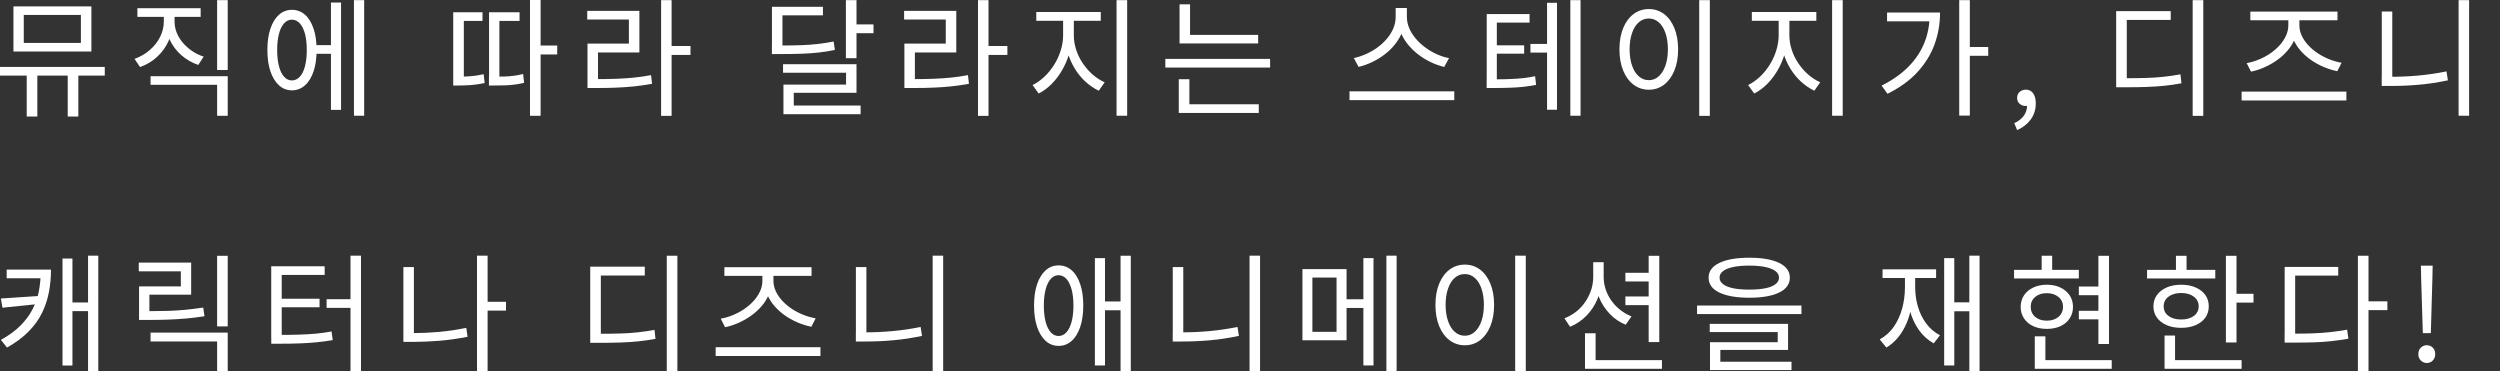 <?xml version="1.0" encoding="UTF-8"?><svg id="_レイヤー_2" xmlns="http://www.w3.org/2000/svg" xmlns:xlink="http://www.w3.org/1999/xlink" viewBox="0 0 450 66.86"><rect x="0" y="0" width="450" height="66.86" fill="#333333" stroke="none"/><defs><style>.cls-1{fill:none;}.cls-2{clip-path:url(#clippath);}.cls-3{fill:#fff;}</style><clipPath id="clippath"><rect class="cls-1" y="0" width="450" height="66.86"/></clipPath></defs><g id="design"><g class="cls-2"><path class="cls-3" d="m0,12.05h18.86v1.56H0v-1.56ZM2.42,1.15h14.03v8.12H2.42V1.15Zm12.14,1.54H4.28v5.04h10.28V2.69ZM4.81,12.58h1.91v8.4h-1.91v-8.4Zm7.38,0h1.91v8.4h-1.91v-8.4Z"/><path class="cls-3" d="m29.49,2.16h1.59v1.68c0,1.27-.25,2.45-.74,3.54-.49,1.09-1.18,2.04-2.06,2.85-.88.81-1.91,1.43-3.07,1.84l-.99-1.47c1.04-.38,1.96-.92,2.75-1.6.79-.68,1.41-1.47,1.85-2.36.44-.89.67-1.82.67-2.81v-1.68Zm-4.76-.69h11.39v1.56h-11.39v-1.56Zm2.37,12.24h13.89v7.13h-1.91v-5.57h-11.98v-1.56Zm2.76-11.55h1.56v1.68c0,.71.13,1.38.38,2.02s.62,1.25,1.09,1.81c.48.56,1.03,1.06,1.67,1.5.64.44,1.34.78,2.1,1.02l-.97,1.5c-1.15-.4-2.16-.98-3.04-1.75s-1.56-1.67-2.06-2.71c-.5-1.04-.75-2.17-.75-3.38v-1.68ZM39.08.02h1.91v12.58h-1.91V.02Z"/><path class="cls-3" d="m52.53,1.77c.9,0,1.69.29,2.36.87.67.58,1.18,1.42,1.55,2.51.37,1.09.55,2.37.55,3.84s-.18,2.78-.55,3.86c-.37,1.09-.88,1.93-1.55,2.52s-1.45.89-2.33.89-1.67-.29-2.33-.89-1.18-1.43-1.55-2.52c-.37-1.09-.55-2.38-.55-3.86s.18-2.75.55-3.84c.37-1.09.89-1.92,1.55-2.51.67-.58,1.44-.87,2.31-.87Zm0,1.77c-.54,0-1,.22-1.4.67s-.71,1.07-.92,1.89c-.21.81-.32,1.78-.32,2.9s.11,2.09.32,2.91c.21.82.52,1.45.92,1.9.4.44.87.67,1.4.67s1.03-.22,1.44-.67c.41-.44.72-1.08.93-1.9.21-.82.32-1.79.32-2.91s-.11-2.09-.32-2.9c-.22-.81-.53-1.44-.93-1.89-.41-.44-.89-.67-1.44-.67Zm3.77,4.58h3.91v1.56h-3.91v-1.56Zm3.27-7.66h1.82v19.32h-1.82V.46ZM63.71.02h1.84v20.81h-1.84V.02Z"/><path class="cls-3" d="m81.58,2.21h5.27v1.56h-3.36v10.79h-1.91V2.21Zm0,11.59h.92c.6,0,1.28-.02,2.06-.07s1.61-.17,2.5-.37l.18,1.59c-.95.2-1.82.32-2.6.37-.78.05-1.5.07-2.14.07h-.92v-1.59Zm6.44-11.59h5.5v1.56h-3.63v10.81h-1.86V2.21Zm0,11.59h.99c.69,0,1.32-.01,1.89-.03.57-.02,1.12-.07,1.64-.14.53-.07,1.07-.17,1.62-.31l.18,1.59c-.58.14-1.14.24-1.68.31-.54.07-1.1.12-1.69.14-.59.02-1.25.03-1.97.03h-.99v-1.59Zm7.38-13.8h1.91v20.84h-1.91V0Zm1.06,8.19h3.84v1.61h-3.84v-1.61Z"/><path class="cls-3" d="m105.71,1.96h9.38v7.48h-7.45v5.45h-1.89v-7.04h7.45V3.52h-7.5v-1.56Zm.05,12.28h1.66c1.29,0,2.47-.02,3.55-.06,1.08-.04,2.13-.11,3.14-.21,1.01-.1,2.04-.25,3.08-.45l.18,1.56c-1.07.2-2.12.35-3.14.46-1.02.11-2.08.18-3.19.23-1.1.05-2.32.07-3.63.07h-1.66v-1.61ZM119,.02h1.89v20.84h-1.89V.02Zm1.45,8.26h3.84v1.61h-3.84v-1.61Z"/><path class="cls-3" d="m138.95,1.22h9.18v1.54h-7.29v6.33h-1.89V1.22Zm0,6.97h1.61c1.41,0,2.65-.02,3.71-.06,1.07-.04,2.06-.11,2.99-.22s1.86-.25,2.79-.44l.23,1.52c-.97.2-1.92.35-2.88.46-.95.11-1.97.18-3.07.22-1.1.04-2.36.06-3.78.06h-1.61v-1.54Zm2,3.36h13.22v5.15h-11.29v3.2h-1.86v-4.67h11.27v-2.14h-11.34v-1.54Zm.07,7.45h13.89v1.56h-13.89v-1.56ZM152.26.02h1.91v10.46h-1.91V.02Zm1.38,4.37h3.59v1.59h-3.59v-1.59Z"/><path class="cls-3" d="m162.75,1.96h9.38v7.48h-7.45v5.45h-1.89v-7.04h7.45V3.52h-7.5v-1.56Zm.05,12.28h1.66c1.29,0,2.47-.02,3.55-.06,1.08-.04,2.13-.11,3.14-.21,1.01-.1,2.04-.25,3.08-.45l.18,1.56c-1.07.2-2.12.35-3.14.46-1.02.11-2.08.18-3.19.23-1.1.05-2.32.07-3.63.07h-1.66v-1.61ZM176.04.02h1.89v20.84h-1.89V.02Zm1.45,8.26h3.84v1.61h-3.84v-1.61Z"/><path class="cls-3" d="m191.36,3.01h1.56v3.36c0,1.1-.15,2.19-.46,3.25-.31,1.07-.73,2.07-1.28,3.01-.54.94-1.18,1.77-1.9,2.5-.72.72-1.5,1.29-2.32,1.7l-1.1-1.52c.75-.37,1.46-.87,2.13-1.5.67-.63,1.25-1.35,1.76-2.16s.9-1.67,1.18-2.58c.28-.9.43-1.81.43-2.71v-3.36Zm-4.83-.85h11.61v1.59h-11.61v-1.59Zm5.22.85h1.54v3.36c0,.87.14,1.74.43,2.61.28.87.68,1.68,1.2,2.44s1.1,1.43,1.77,2.01,1.38,1.04,2.15,1.38l-1.06,1.52c-.84-.4-1.63-.94-2.37-1.61-.74-.67-1.38-1.45-1.92-2.33-.54-.88-.97-1.83-1.28-2.85-.31-1.02-.46-2.07-.46-3.16v-3.36ZM200.98.02h1.91v20.81h-1.91V.02Z"/><path class="cls-3" d="m209.76,10.6h18.86v1.56h-18.86v-1.56Zm2.42,3.66h1.91v4.92h-1.91v-4.92Zm0,4.51h14.4v1.56h-14.4v-1.56Zm.14-17.99h1.89v6.28h-1.89V.78Zm0,5.5h14.15v1.54h-14.15v-1.54Z"/><path class="cls-3" d="m242.91,16.44h18.86v1.59h-18.86v-1.59Zm8.33-15h1.68v1.61c0,.9-.16,1.76-.47,2.58-.31.81-.74,1.57-1.29,2.27-.54.7-1.17,1.32-1.89,1.87-.71.55-1.47,1.02-2.28,1.4-.8.38-1.62.68-2.45.87l-.85-1.59c.72-.15,1.45-.39,2.17-.71s1.41-.72,2.06-1.18c.64-.47,1.21-.99,1.71-1.58.5-.58.89-1.21,1.17-1.87.28-.67.42-1.35.42-2.06v-1.61Zm.37,0h1.63v1.61c0,.71.15,1.39.44,2.06.29.67.69,1.29,1.18,1.87.5.58,1.07,1.11,1.71,1.58.64.47,1.33.87,2.06,1.2s1.46.56,2.2.7l-.87,1.59c-.83-.2-1.64-.49-2.44-.87-.8-.38-1.55-.85-2.27-1.4-.71-.55-1.35-1.18-1.9-1.87-.55-.7-.98-1.45-1.29-2.27-.31-.81-.46-1.67-.46-2.58v-1.61Z"/><path class="cls-3" d="m267.61,2.53h7.71v1.54h-5.89v10.74h-1.82V2.53Zm0,11.75h1.31c1.07,0,2.02-.01,2.85-.05.83-.03,1.61-.08,2.33-.16.73-.08,1.47-.19,2.22-.35l.18,1.56c-.78.15-1.55.27-2.3.35-.75.08-1.55.13-2.39.16-.84.03-1.81.05-2.9.05h-1.31v-1.56Zm1.27-6.12h5.47v1.5h-5.47v-1.5Zm6.6-.25h3.91v1.56h-3.91v-1.56Zm2.99-7.41h1.79v19.25h-1.79V.51Zm4.19-.48h1.84v20.81h-1.84V.02Z"/><path class="cls-3" d="m296.79,1.63c1.03,0,1.94.3,2.73.89.79.59,1.41,1.43,1.86,2.52s.68,2.37.68,3.84-.23,2.75-.68,3.84c-.45,1.09-1.07,1.93-1.86,2.53-.79.6-1.7.9-2.73.9s-1.94-.3-2.74-.9c-.8-.6-1.42-1.44-1.87-2.53-.45-1.09-.68-2.37-.68-3.84s.23-2.75.68-3.84c.45-1.09,1.08-1.93,1.87-2.52.8-.59,1.71-.89,2.74-.89Zm0,1.7c-.69,0-1.29.23-1.81.68s-.92,1.1-1.21,1.93c-.29.84-.44,1.81-.44,2.93s.15,2.1.44,2.93c.29.84.69,1.48,1.21,1.94s1.12.69,1.81.69,1.27-.23,1.78-.69.92-1.11,1.21-1.94c.29-.84.44-1.81.44-2.93s-.15-2.1-.44-2.93c-.29-.84-.69-1.48-1.21-1.93s-1.11-.68-1.78-.68ZM305.86.02h1.91v20.84h-1.91V.02Z"/><path class="cls-3" d="m320.16,3.01h1.56v3.36c0,1.1-.15,2.19-.46,3.25-.31,1.07-.73,2.07-1.28,3.01-.54.94-1.18,1.77-1.9,2.5-.72.72-1.5,1.29-2.32,1.7l-1.1-1.52c.75-.37,1.46-.87,2.13-1.5.67-.63,1.25-1.35,1.76-2.16s.9-1.67,1.18-2.58c.28-.9.43-1.81.43-2.71v-3.36Zm-4.83-.85h11.61v1.59h-11.61v-1.59Zm5.22.85h1.54v3.36c0,.87.14,1.74.43,2.61.28.87.68,1.68,1.2,2.44s1.1,1.43,1.77,2.01,1.38,1.04,2.15,1.38l-1.06,1.52c-.84-.4-1.63-.94-2.37-1.61-.74-.67-1.38-1.45-1.92-2.33-.54-.88-.97-1.83-1.28-2.85-.31-1.02-.46-2.07-.46-3.16v-3.36ZM329.78.02h1.91v20.81h-1.91V.02Z"/><path class="cls-3" d="m347.35,2.25h1.86c0,1.98-.32,3.87-.97,5.67-.64,1.8-1.66,3.47-3.04,4.99-1.38,1.53-3.2,2.85-5.45,3.97l-1.06-1.47c1.93-.97,3.54-2.1,4.82-3.39,1.28-1.3,2.24-2.74,2.88-4.32.64-1.59.95-3.3.95-5.14v-.3Zm-7.68,0h8.65v1.59h-8.65v-1.59ZM352.66.02h1.91v20.79h-1.91V.02Zm1.4,8.44h3.82v1.59h-3.82v-1.59Z"/><path class="cls-3" d="m363.08,23.41l-.51-1.24c.72-.32,1.29-.76,1.7-1.31.41-.55.61-1.18.6-1.89l-.23-1.89,1.04,1.54c-.15.17-.32.29-.5.36-.18.07-.36.1-.56.1-.41,0-.77-.13-1.08-.39-.31-.26-.46-.62-.46-1.08s.16-.82.47-1.08.69-.39,1.12-.39c.55,0,.99.22,1.3.66s.47,1.04.47,1.81c0,1.1-.3,2.07-.91,2.9-.61.83-1.42,1.46-2.45,1.91Z"/><path class="cls-3" d="m380.91,2h9.82v1.59h-7.91v11.09h-1.91V2Zm0,12.08h1.68c1.38,0,2.62-.02,3.73-.05,1.1-.03,2.15-.1,3.14-.21.99-.11,2-.25,3.02-.44l.18,1.61c-1.04.2-2.07.35-3.08.45-1.01.1-2.08.17-3.2.21-1.12.04-2.38.06-3.79.06h-1.68v-1.63ZM394.68.02h1.91v20.84h-1.91V.02Z"/><path class="cls-3" d="m403.49,16.49h18.86v1.59h-18.86v-1.59Zm8.42-13.66h1.63v1.72c0,.86-.16,1.67-.47,2.43s-.74,1.46-1.29,2.1-1.17,1.22-1.89,1.73c-.71.51-1.47.94-2.28,1.3-.8.36-1.61.62-2.43.79l-.78-1.54c.71-.12,1.42-.33,2.14-.62.72-.29,1.4-.65,2.04-1.08.64-.43,1.2-.91,1.7-1.45.5-.54.89-1.12,1.18-1.74.29-.62.44-1.26.44-1.92v-1.72Zm-6.85-.74h15.69v1.56h-15.69v-1.56Zm7.22.74h1.61v1.72c0,.66.15,1.3.44,1.91.29.61.69,1.19,1.2,1.73s1.08,1.02,1.73,1.44c.64.42,1.33.77,2.06,1.06.73.28,1.45.49,2.17.61l-.78,1.52c-.83-.17-1.65-.43-2.46-.77-.81-.35-1.58-.77-2.29-1.27-.71-.5-1.35-1.07-1.9-1.71s-.99-1.34-1.3-2.09c-.31-.75-.47-1.56-.47-2.42v-1.72Z"/><path class="cls-3" d="m428.72,2.07h1.89v12.88h-1.89V2.07Zm0,11.75h1.7c1.59,0,3.22-.07,4.86-.22,1.65-.15,3.35-.39,5.09-.75l.25,1.61c-1.81.38-3.55.65-5.22.79-1.67.15-3.33.22-4.99.22h-1.7v-1.66ZM442.55.02h1.89v20.81h-1.89V.02Z"/><path class="cls-3" d="m7.34,48.53h1.84c0,1.35-.12,2.68-.36,3.98-.24,1.3-.65,2.56-1.23,3.76s-1.39,2.33-2.43,3.39c-1.03,1.06-2.33,2.02-3.9,2.9l-1.1-1.38c1.39-.77,2.56-1.61,3.48-2.53s1.66-1.9,2.21-2.96c.54-1.05.93-2.15,1.15-3.3.22-1.15.33-2.34.33-3.56v-.3Zm-.23,4.74v1.43l-6.67.69-.28-1.66,6.95-.46Zm-5.91-4.74h6.88v1.56H1.2v-1.56Zm10.05-2h1.79v19.27h-1.79v-19.27Zm1.2,7.91h4v1.56h-4v-1.56Zm3.4-8.42h1.84v20.81h-1.84v-20.81Z"/><path class="cls-3" d="m24.98,47.27h9.43v5.77h-7.52v3.75h-1.86v-5.24h7.52v-2.71h-7.57v-1.56Zm.05,8.74h1.68c1.26,0,2.43-.02,3.51-.05,1.08-.03,2.13-.1,3.16-.2s2.09-.23,3.2-.4l.23,1.56c-1.15.18-2.25.32-3.3.41-1.05.09-2.12.16-3.22.2s-2.29.06-3.58.06h-1.68v-1.59Zm2.07,3.86h13.89v6.97h-1.91v-5.38h-11.98v-1.59Zm11.98-13.82h1.91v12.7h-1.91v-12.7Z"/><path class="cls-3" d="m48.83,47.93h9.61v1.56h-7.73v11.32h-1.89v-12.88Zm0,12.35h1.56c1.32,0,2.49-.01,3.52-.05,1.03-.03,2-.09,2.93-.17.93-.08,1.87-.22,2.84-.4l.21,1.56c-1,.17-1.97.3-2.92.39-.95.09-1.95.16-3,.2-1.05.04-2.24.06-3.58.06h-1.56v-1.59Zm1.4-6.51h7.29v1.54h-7.29v-1.54Zm8.56.09h4.6v1.56h-4.6v-1.56Zm4.3-7.84h1.89v20.84h-1.89v-20.84Z"/><path class="cls-3" d="m72.61,48.07h1.89v12.88h-1.89v-12.88Zm0,11.89h1.66c1.52,0,3.08-.07,4.68-.21s3.26-.38,4.98-.74l.23,1.61c-1.78.35-3.48.59-5.09.72-1.62.13-3.22.2-4.8.2h-1.66v-1.59Zm13.25-13.94h1.91v20.79h-1.91v-20.79Zm1.4,8.3h3.82v1.59h-3.82v-1.59Z"/><path class="cls-3" d="m106.24,48h9.82v1.59h-7.91v11.09h-1.91v-12.67Zm0,12.08h1.68c1.38,0,2.62-.02,3.73-.05,1.1-.03,2.15-.1,3.14-.21.99-.11,2-.25,3.02-.44l.18,1.61c-1.04.2-2.07.35-3.08.45-1.01.1-2.08.17-3.2.21-1.12.04-2.38.06-3.79.06h-1.68v-1.63Zm13.78-14.05h1.91v20.84h-1.91v-20.84Z"/><path class="cls-3" d="m128.82,62.49h18.86v1.59h-18.86v-1.59Zm8.42-13.66h1.63v1.72c0,.86-.16,1.67-.47,2.43s-.74,1.46-1.29,2.1-1.17,1.22-1.89,1.73c-.71.51-1.47.94-2.28,1.3-.8.36-1.61.62-2.43.79l-.78-1.54c.71-.12,1.42-.33,2.14-.62.72-.29,1.4-.65,2.04-1.08.64-.43,1.2-.91,1.7-1.45.5-.54.89-1.12,1.18-1.74.29-.62.44-1.26.44-1.92v-1.72Zm-6.85-.74h15.69v1.56h-15.69v-1.56Zm7.22.74h1.61v1.72c0,.66.15,1.3.44,1.91.29.61.69,1.19,1.2,1.73s1.08,1.02,1.73,1.44c.64.42,1.33.77,2.06,1.06.73.28,1.45.49,2.17.61l-.78,1.52c-.83-.17-1.65-.43-2.46-.77-.81-.35-1.58-.77-2.29-1.27-.71-.5-1.35-1.07-1.9-1.71s-.99-1.34-1.3-2.09c-.31-.75-.47-1.56-.47-2.42v-1.72Z"/><path class="cls-3" d="m154.06,48.07h1.89v12.88h-1.89v-12.88Zm0,11.75h1.7c1.59,0,3.22-.07,4.86-.22,1.65-.15,3.35-.39,5.09-.75l.25,1.61c-1.81.38-3.55.65-5.22.79-1.67.15-3.33.22-4.99.22h-1.7v-1.66Zm13.82-13.8h1.89v20.81h-1.89v-20.81Z"/><path class="cls-3" d="m190.53,47.77c.9,0,1.69.29,2.36.87.67.58,1.18,1.42,1.55,2.51.37,1.09.55,2.37.55,3.84s-.18,2.78-.55,3.86c-.37,1.09-.88,1.93-1.55,2.52s-1.45.89-2.33.89-1.67-.29-2.33-.89-1.18-1.43-1.55-2.52c-.37-1.09-.55-2.38-.55-3.86s.18-2.75.55-3.84c.37-1.09.89-1.92,1.55-2.51.67-.58,1.44-.87,2.31-.87Zm0,1.77c-.54,0-1,.22-1.4.67s-.71,1.07-.92,1.89c-.21.81-.32,1.78-.32,2.9s.11,2.09.32,2.91c.21.82.52,1.45.92,1.9.4.44.87.67,1.4.67s1.03-.22,1.43-.67c.4-.44.71-1.08.93-1.9.22-.82.33-1.79.33-2.91s-.11-2.09-.33-2.9c-.22-.81-.53-1.44-.93-1.89-.4-.44-.87-.67-1.43-.67Zm6.55-3.08h1.82v19.32h-1.82v-19.32Zm1.31,7.8h4v1.59h-4v-1.59Zm3.31-8.23h1.84v20.81h-1.84v-20.81Z"/><path class="cls-3" d="m211.1,48.07h1.89v12.88h-1.89v-12.88Zm0,11.75h1.7c1.59,0,3.22-.07,4.86-.22,1.65-.15,3.35-.39,5.09-.75l.25,1.61c-1.81.38-3.55.65-5.22.79-1.67.15-3.33.22-4.99.22h-1.7v-1.66Zm13.82-13.8h1.89v20.81h-1.89v-20.81Z"/><path class="cls-3" d="m234.44,48.44h7.94v12.81h-7.94v-12.81Zm6.14,1.52h-4.35v9.77h4.35v-9.77Zm.85,3.91h4.78v1.56h-4.78v-1.56Zm3.98-7.41h1.82v19.32h-1.82v-19.32Zm4.14-.44h1.84v20.81h-1.84v-20.81Z"/><path class="cls-3" d="m263.67,47.63c1.03,0,1.94.3,2.73.89.79.59,1.41,1.43,1.86,2.52s.68,2.37.68,3.84-.23,2.75-.68,3.84c-.45,1.09-1.07,1.93-1.86,2.53-.79.6-1.7.9-2.73.9s-1.94-.3-2.74-.9c-.8-.6-1.42-1.44-1.87-2.53-.45-1.09-.68-2.37-.68-3.84s.23-2.75.68-3.84c.45-1.09,1.08-1.93,1.87-2.52.8-.59,1.71-.89,2.74-.89Zm0,1.7c-.69,0-1.29.23-1.81.68s-.92,1.1-1.21,1.93c-.29.84-.44,1.81-.44,2.93s.15,2.1.44,2.93c.29.84.69,1.48,1.21,1.94s1.12.69,1.81.69,1.27-.23,1.78-.69.92-1.11,1.21-1.94c.29-.84.44-1.81.44-2.93s-.15-2.1-.44-2.93c-.29-.84-.69-1.48-1.21-1.93s-1.11-.68-1.78-.68Zm9.06-3.31h1.91v20.84h-1.91v-20.84Z"/><path class="cls-3" d="m286.77,47.2h1.54v2.65c0,1.37-.24,2.64-.71,3.83-.48,1.19-1.14,2.22-1.99,3.1-.85.88-1.85,1.56-3,2.04l-1.01-1.52c.78-.31,1.49-.71,2.12-1.21.63-.5,1.17-1.08,1.62-1.74s.8-1.37,1.06-2.13c.25-.76.38-1.55.38-2.38v-2.65Zm-1.47,12.79h1.91v5.66h-1.91v-5.66Zm0,4.83h13.85v1.56h-13.85v-1.56Zm1.82-17.62h1.54v2.65c0,.77.12,1.51.36,2.23.24.72.58,1.4,1.02,2.02.45.63.98,1.19,1.6,1.68s1.3.88,2.04,1.17l-1.06,1.5c-1.09-.44-2.05-1.1-2.88-1.97s-1.47-1.87-1.93-3-.69-2.35-.69-3.63v-2.65Zm5.45,1.91h4.67v1.56h-4.67v-1.56Zm0,4.25h4.67v1.56h-4.67v-1.56Zm4.19-7.31h1.91v15.52h-1.91v-15.52Z"/><path class="cls-3" d="m305.47,54.99h18.79v1.54h-18.79v-1.54Zm9.41-8.6c2.29,0,4.07.31,5.36.93,1.29.62,1.93,1.51,1.93,2.66s-.64,2.06-1.93,2.68c-1.29.62-3.07.93-5.36.93s-4.1-.31-5.39-.93c-1.3-.62-1.94-1.51-1.94-2.68s.65-2.04,1.94-2.66c1.3-.62,3.09-.93,5.39-.93Zm-7.13,11.91h14.1v4.69h-12.19v2.51h-1.86v-3.91h12.19v-1.82h-12.24v-1.47Zm.05,6.81h14.67v1.5h-14.67v-1.5Zm7.06-17.3c-1.12,0-2.08.08-2.88.25-.8.17-1.41.41-1.83.74-.42.32-.63.71-.63,1.17s.21.85.63,1.18,1.03.57,1.83.74c.8.16,1.75.24,2.88.24s2.1-.08,2.9-.24c.8-.16,1.41-.41,1.83-.74.42-.33.63-.72.63-1.18s-.21-.85-.63-1.17c-.42-.32-1.03-.57-1.83-.74-.8-.17-1.76-.25-2.9-.25Z"/><path class="cls-3" d="m342.89,49.24h1.47v2.41c0,1.23-.1,2.4-.3,3.52-.2,1.12-.5,2.15-.91,3.08-.41.94-.91,1.77-1.51,2.5-.6.73-1.3,1.33-2.09,1.81l-1.2-1.47c1.01-.55,1.85-1.3,2.51-2.24.66-.94,1.16-2.03,1.51-3.25.34-1.23.52-2.54.52-3.93v-2.41Zm-4.03-.76h9.64v1.56h-9.64v-1.56Zm4.37.76h1.5v2.41c0,1.26.17,2.45.51,3.59s.84,2.14,1.5,3.02,1.48,1.58,2.46,2.08l-1.13,1.47c-1.06-.6-1.95-1.4-2.67-2.41-.72-1.01-1.26-2.18-1.62-3.5-.36-1.32-.54-2.74-.54-4.26v-2.41Zm6.72-2.78h1.82v19.32h-1.82v-19.32Zm1.24,7.96h4v1.61h-4v-1.61Zm3.29-8.4h1.84v20.81h-1.84v-20.81Z"/><path class="cls-3" d="m362.53,48.58h11.66v1.54h-11.66v-1.54Zm5.89,2.67c.94,0,1.76.17,2.46.51.71.34,1.26.81,1.66,1.4.4.6.6,1.3.6,2.09s-.2,1.45-.6,2.06c-.4.61-.95,1.07-1.66,1.4-.71.33-1.53.49-2.46.49s-1.73-.17-2.44-.49-1.26-.8-1.66-1.4c-.4-.61-.6-1.29-.6-2.06s.2-1.5.6-2.09c.4-.6.95-1.07,1.66-1.4.71-.34,1.52-.51,2.44-.51Zm0,1.52c-.86,0-1.56.23-2.09.68-.54.45-.8,1.05-.8,1.78s.27,1.35.8,1.81c.54.45,1.23.68,2.09.68s1.56-.23,2.1-.68c.54-.45.82-1.05.82-1.81s-.27-1.33-.82-1.78c-.54-.45-1.25-.68-2.1-.68Zm-2.16,7.77h1.91v5.01h-1.91v-5.01Zm0,4.28h13.85v1.56h-13.85v-1.56Zm1.24-18.79h1.89v3.52h-1.89v-3.52Zm6.69,5.54h4.3v1.56h-4.3v-1.56Zm0,4.37h4.3v1.54h-4.3v-1.54Zm3.52-9.89h1.91v15.87h-1.91v-15.87Z"/><path class="cls-3" d="m386.47,48.58h12.28v1.54h-12.28v-1.54Zm6.14,2.67c.98,0,1.85.16,2.6.49.75.33,1.33.78,1.75,1.36.41.58.62,1.25.62,2.04s-.21,1.46-.62,2.04c-.41.57-1,1.02-1.75,1.35-.75.32-1.62.48-2.6.48s-1.85-.16-2.6-.48c-.75-.32-1.34-.77-1.76-1.35-.42-.58-.63-1.25-.63-2.04s.21-1.46.63-2.04c.42-.57,1.01-1.03,1.76-1.36.75-.33,1.62-.49,2.6-.49Zm0,1.49c-.94,0-1.69.22-2.28.66-.58.44-.87,1.02-.87,1.74s.29,1.3.87,1.73c.58.43,1.34.64,2.28.64s1.69-.21,2.28-.64c.58-.43.87-1,.87-1.73s-.29-1.3-.87-1.74c-.58-.44-1.34-.66-2.28-.66Zm-2.99,7.66h1.89v5.06h-1.89v-5.06Zm0,4.42h13.87v1.56h-13.87v-1.56Zm2.05-18.77h1.91v3.31h-1.91v-3.31Zm8.99,0h1.91v15.59h-1.91v-15.59Zm1.31,6.83h3.66v1.59h-3.66v-1.59Z"/><path class="cls-3" d="m411.24,48.05h9.64v1.56h-7.75v11.18h-1.89v-12.74Zm0,12.01h1.63c1.27,0,2.44-.02,3.51-.06s2.09-.11,3.08-.22c.99-.11,2-.25,3.02-.44l.23,1.63c-1.07.18-2.11.33-3.12.44s-2.05.18-3.14.21-2.28.05-3.59.05h-1.63v-1.61Zm13.18-14.03h1.91v20.84h-1.91v-20.84Zm1.47,8.21h3.84v1.59h-3.84v-1.59Z"/><path class="cls-3" d="m436.82,65.34c-.41,0-.77-.15-1.07-.45-.3-.3-.45-.68-.45-1.14,0-.49.15-.88.45-1.17.3-.29.66-.44,1.07-.44s.79.15,1.08.44c.29.29.44.68.44,1.17,0,.46-.15.84-.44,1.14-.29.3-.65.45-1.08.45Zm-.71-5.38l-.3-9.75-.05-2.39h2.12l-.05,2.39-.28,9.75h-1.45Z"/></g></g></svg>